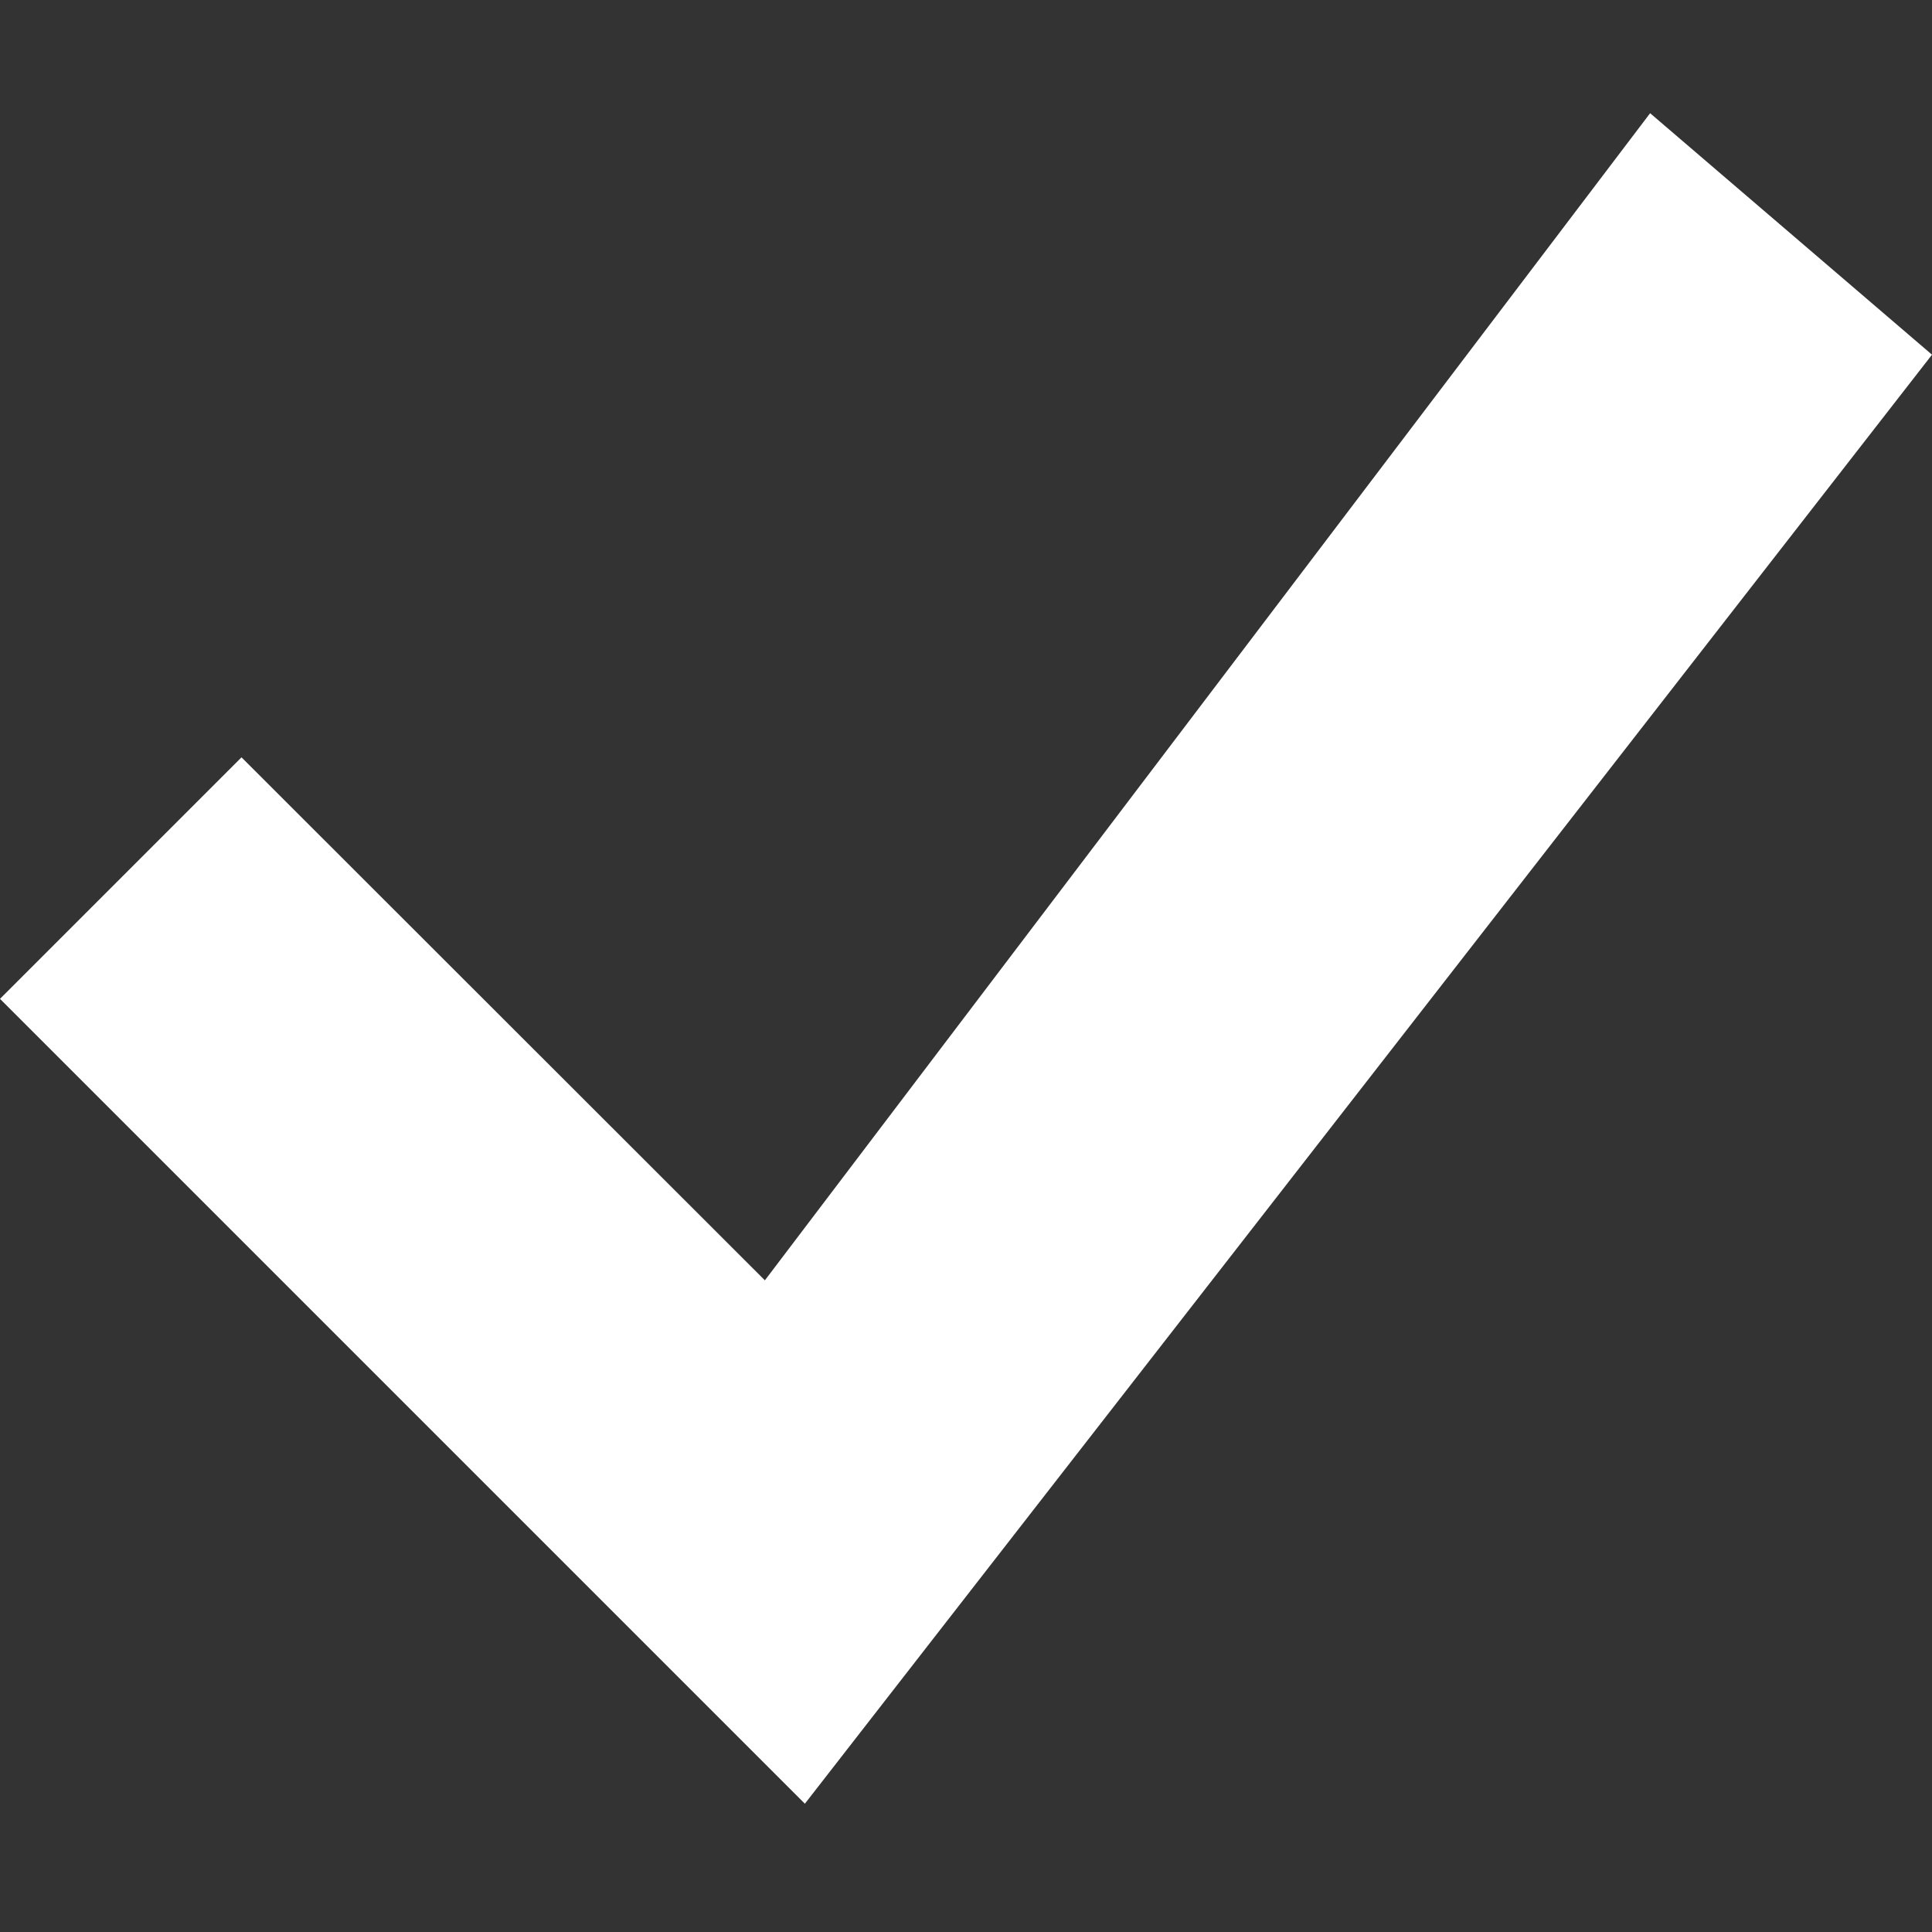 <svg xmlns="http://www.w3.org/2000/svg" width="25" height="25" viewBox="0 0 512 512">
	<rect x="0" y="0" width="512" height="512" fill="#333333" stroke="none"/>
	<path fill="white" d="M437.3 30L202.7 339.3L64 200.7l-64 64L213.3 478L512 94z" />
</svg>